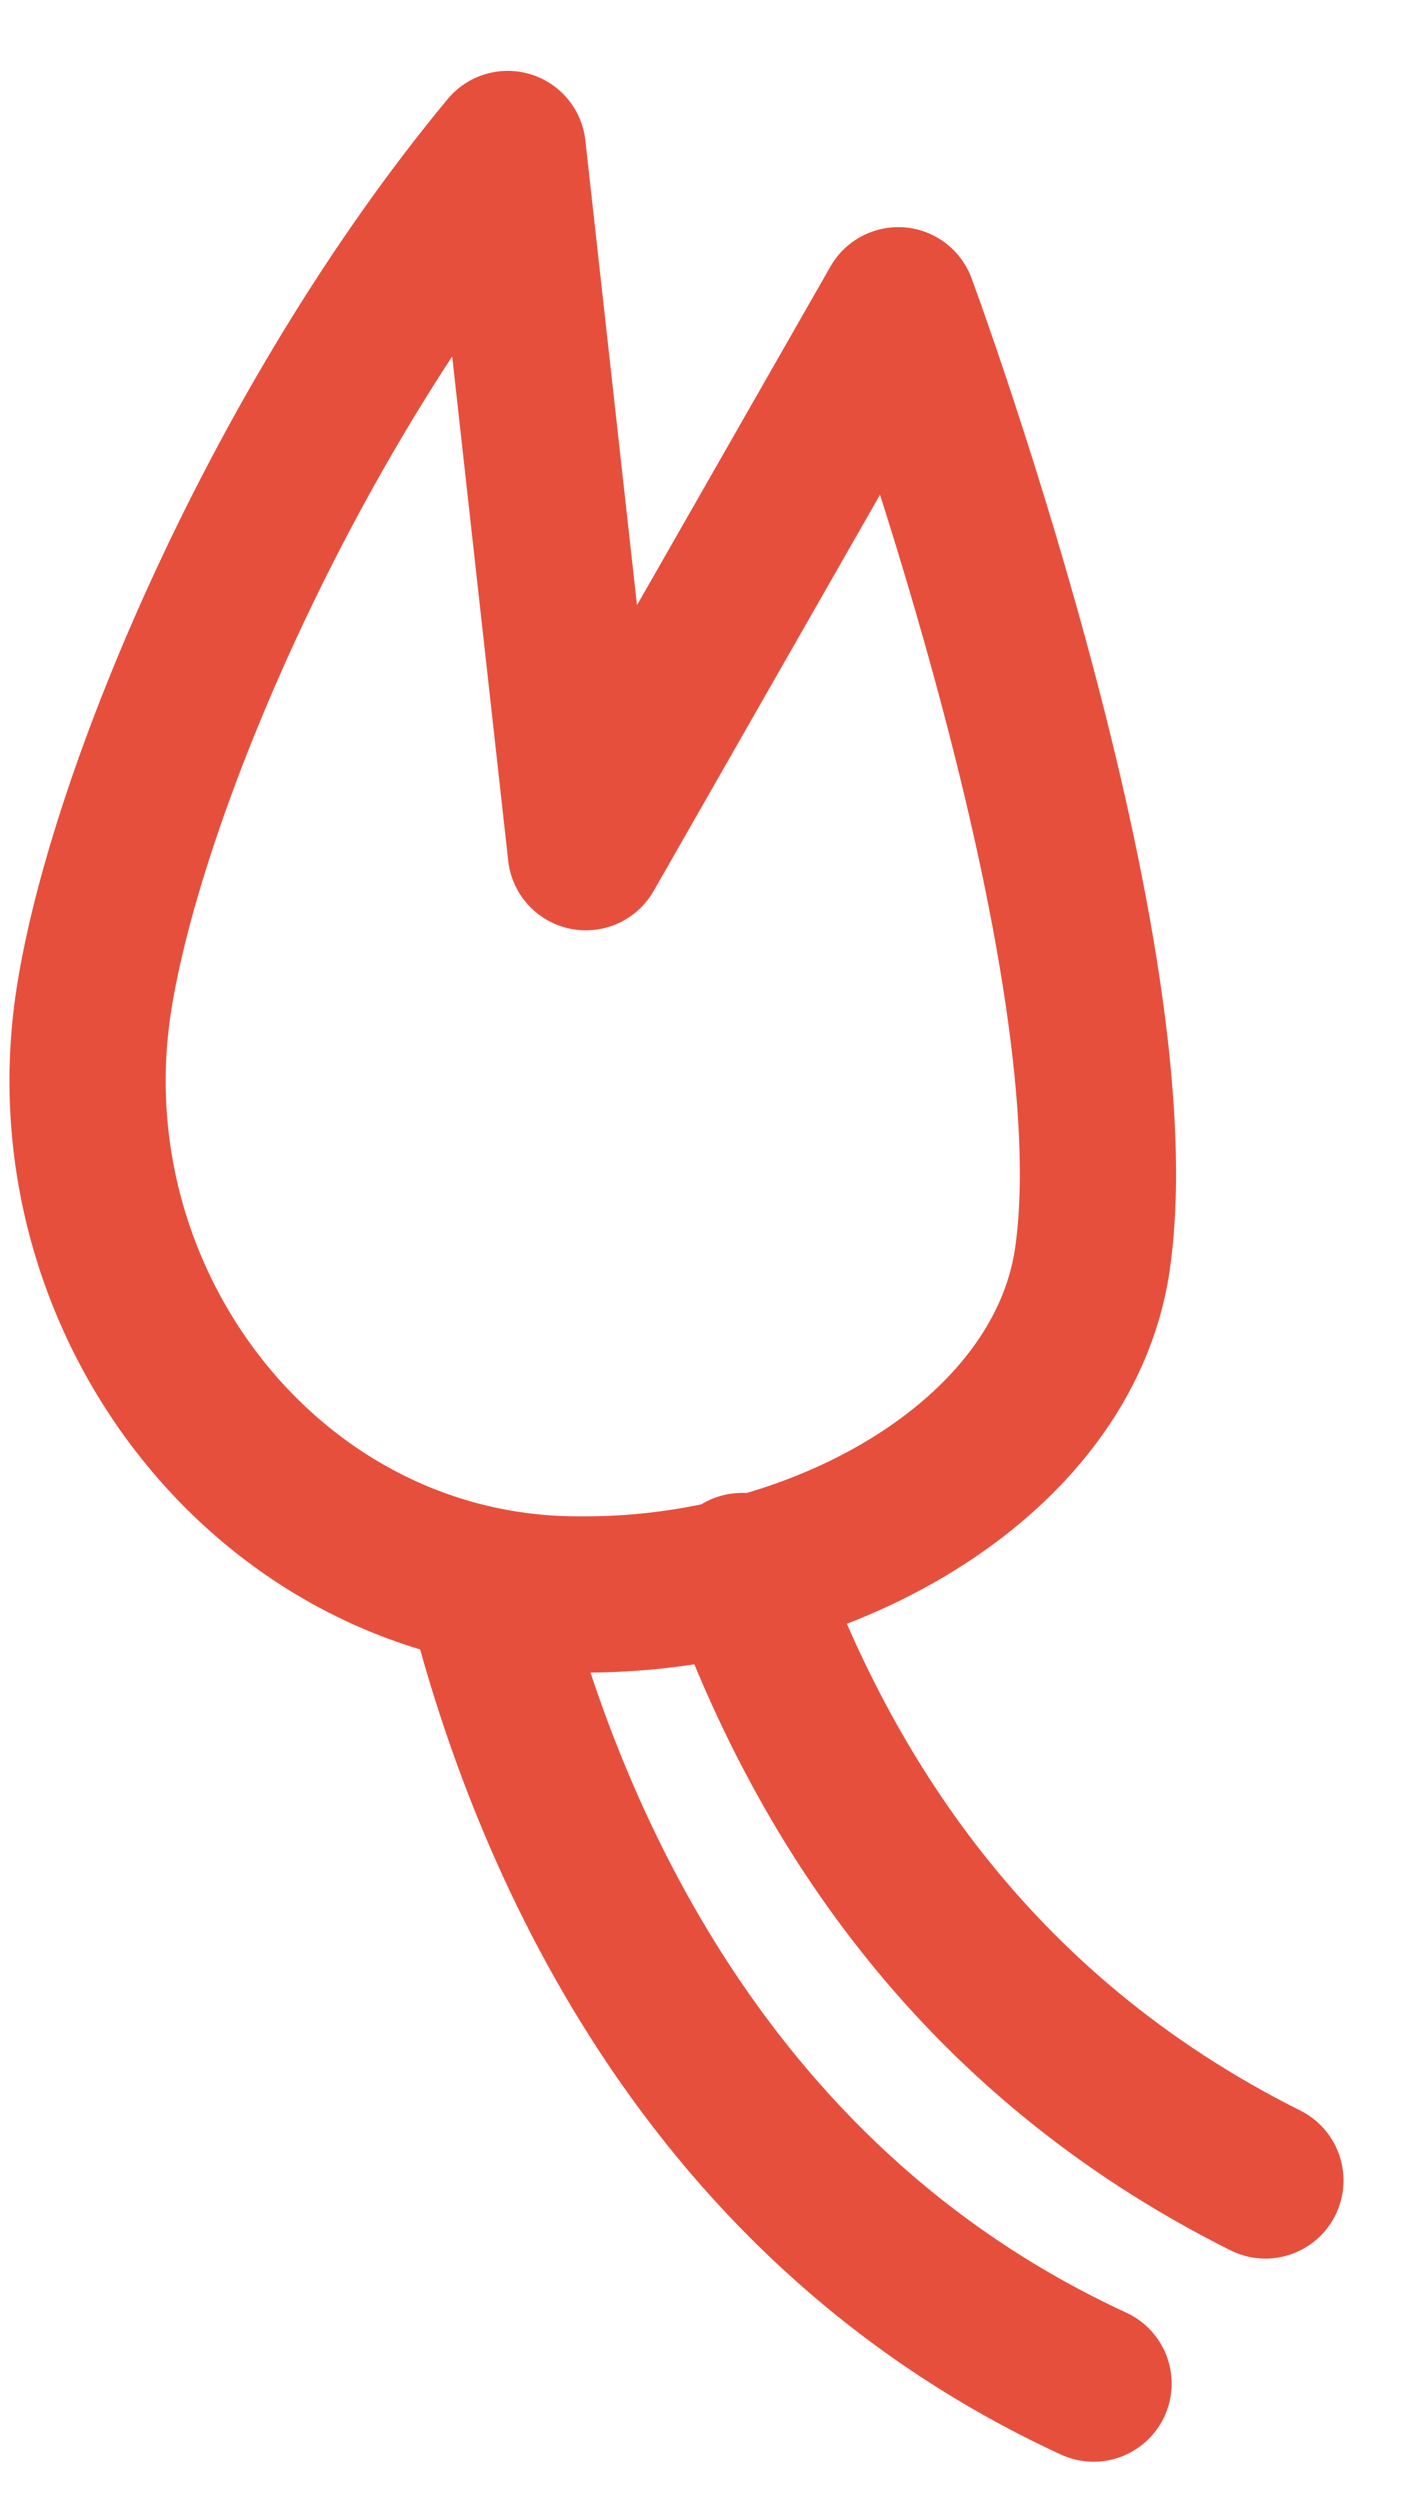 <?xml version="1.0" encoding="UTF-8"?> <svg xmlns="http://www.w3.org/2000/svg" width="18" height="32" viewBox="0 0 18 32" fill="none"> <path d="M14 16.007C13.7 18.607 10.6 20.407 7.5 20.407H7.4C3.5 20.407 0.6 16.707 1.2 12.807C1.6 10.207 3.6 5.407 6.5 1.907L7.5 10.907L11.5 3.907C11.5 3.907 14.5 12.007 14 16.007Z" stroke="#E74F3D" stroke-width="2" stroke-miterlimit="10" stroke-linecap="round" stroke-linejoin="round"></path> <path d="M6.2 20.307C6.9 23.107 8.8 28.107 14 30.507" stroke="#E74F3D" stroke-width="2" stroke-miterlimit="10" stroke-linecap="round" stroke-linejoin="round"></path> <path d="M9.5 20.107C10.5 22.907 12.4 26.007 16.2 27.907" stroke="#E74F3D" stroke-width="2" stroke-miterlimit="10" stroke-linecap="round" stroke-linejoin="round"></path> </svg> 